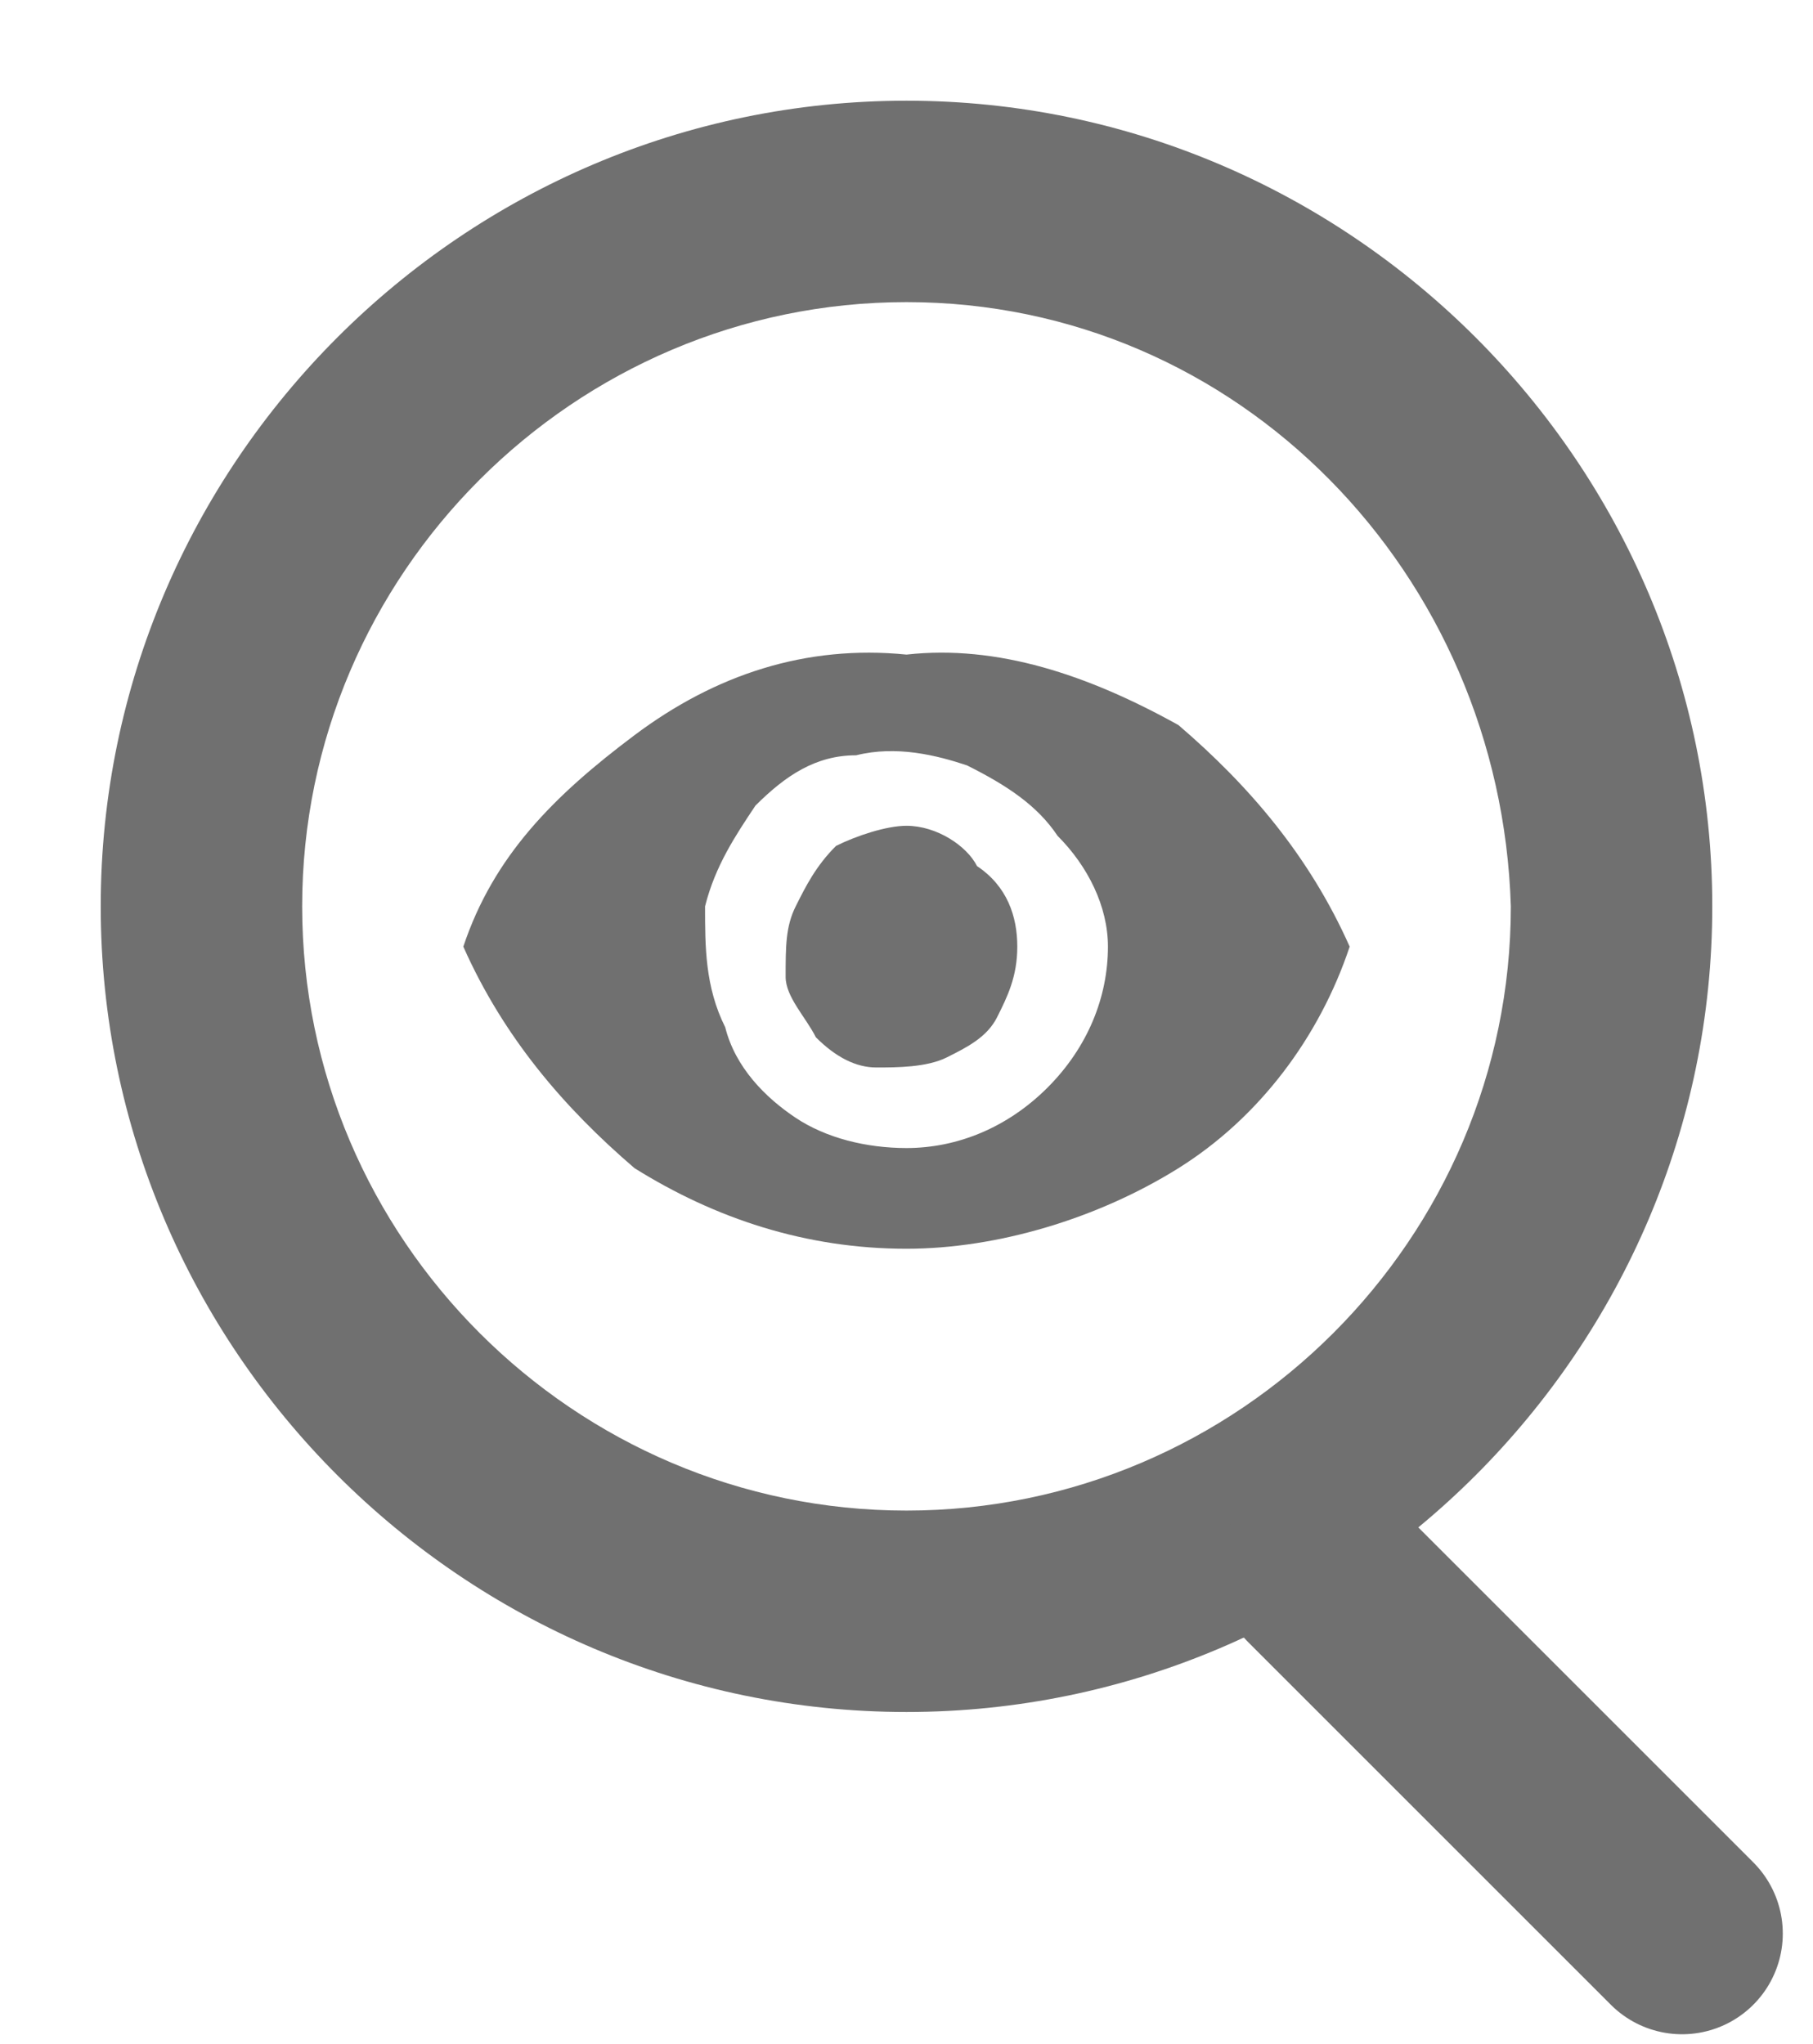 <?xml version="1.0" encoding="utf-8"?>
<!-- Generator: Adobe Illustrator 27.1.1, SVG Export Plug-In . SVG Version: 6.00 Build 0)  -->
<svg version="1.1" id="Layer_1" xmlns="http://www.w3.org/2000/svg" xmlns:xlink="http://www.w3.org/1999/xlink" x="0px" y="0px"
	 viewBox="0 0 18 20.3" style="enable-background:new 0 0 18 20.3;" xml:space="preserve">
<style type="text/css">
	.st0{fill:#707070;}
	.st1{fill:none;stroke:#707070;stroke-width:2;stroke-linecap:round;stroke-linejoin:round;}
</style>
<path class="st0" d="M9,3C5.7,3,3,5.7,3,9c0,3.3,2.7,6,6,6c3.3,0,6-2.7,6-6C14.9,5.7,12.3,3,9,3z M9,1c4.4,0,8,3.6,8,8
	c0,4.4-3.6,8-8,8c-4.4,0-8-3.6-8-8C1,4.6,4.6,1,9,1z"/>
<path class="st1" d="M16.7,19.2l-3.6-3.6"/>
<path class="st0" d="M9,6.5C8,6.4,7.1,6.7,6.3,7.3S4.9,8.5,4.6,9.4c0.4,0.9,1,1.6,1.7,2.2C7.1,12.1,8,12.4,9,12.4
	c0.9,0,1.9-0.3,2.7-0.8c0.8-0.5,1.4-1.3,1.7-2.2c-0.4-0.9-1-1.6-1.7-2.2C10.8,6.7,9.9,6.4,9,6.5z M9,11.4c-0.4,0-0.8-0.1-1.1-0.3
	c-0.3-0.2-0.6-0.5-0.7-0.9C7,9.8,7,9.4,7,9c0.1-0.4,0.3-0.7,0.5-1c0.3-0.3,0.6-0.5,1-0.5c0.4-0.1,0.8,0,1.1,0.1
	c0.4,0.2,0.7,0.4,0.9,0.7C10.8,8.6,11,9,11,9.4c0,0.5-0.2,1-0.6,1.4C10,11.2,9.5,11.4,9,11.4z M9,8.2c-0.2,0-0.5,0.1-0.7,0.2
	C8.1,8.6,8,8.8,7.9,9C7.8,9.2,7.8,9.4,7.8,9.7c0,0.2,0.2,0.4,0.3,0.6c0.2,0.2,0.4,0.3,0.6,0.3c0.2,0,0.5,0,0.7-0.1
	c0.2-0.1,0.4-0.2,0.5-0.4s0.2-0.4,0.2-0.7c0-0.3-0.1-0.6-0.4-0.8C9.6,8.4,9.3,8.2,9,8.2z"/>
</svg>
